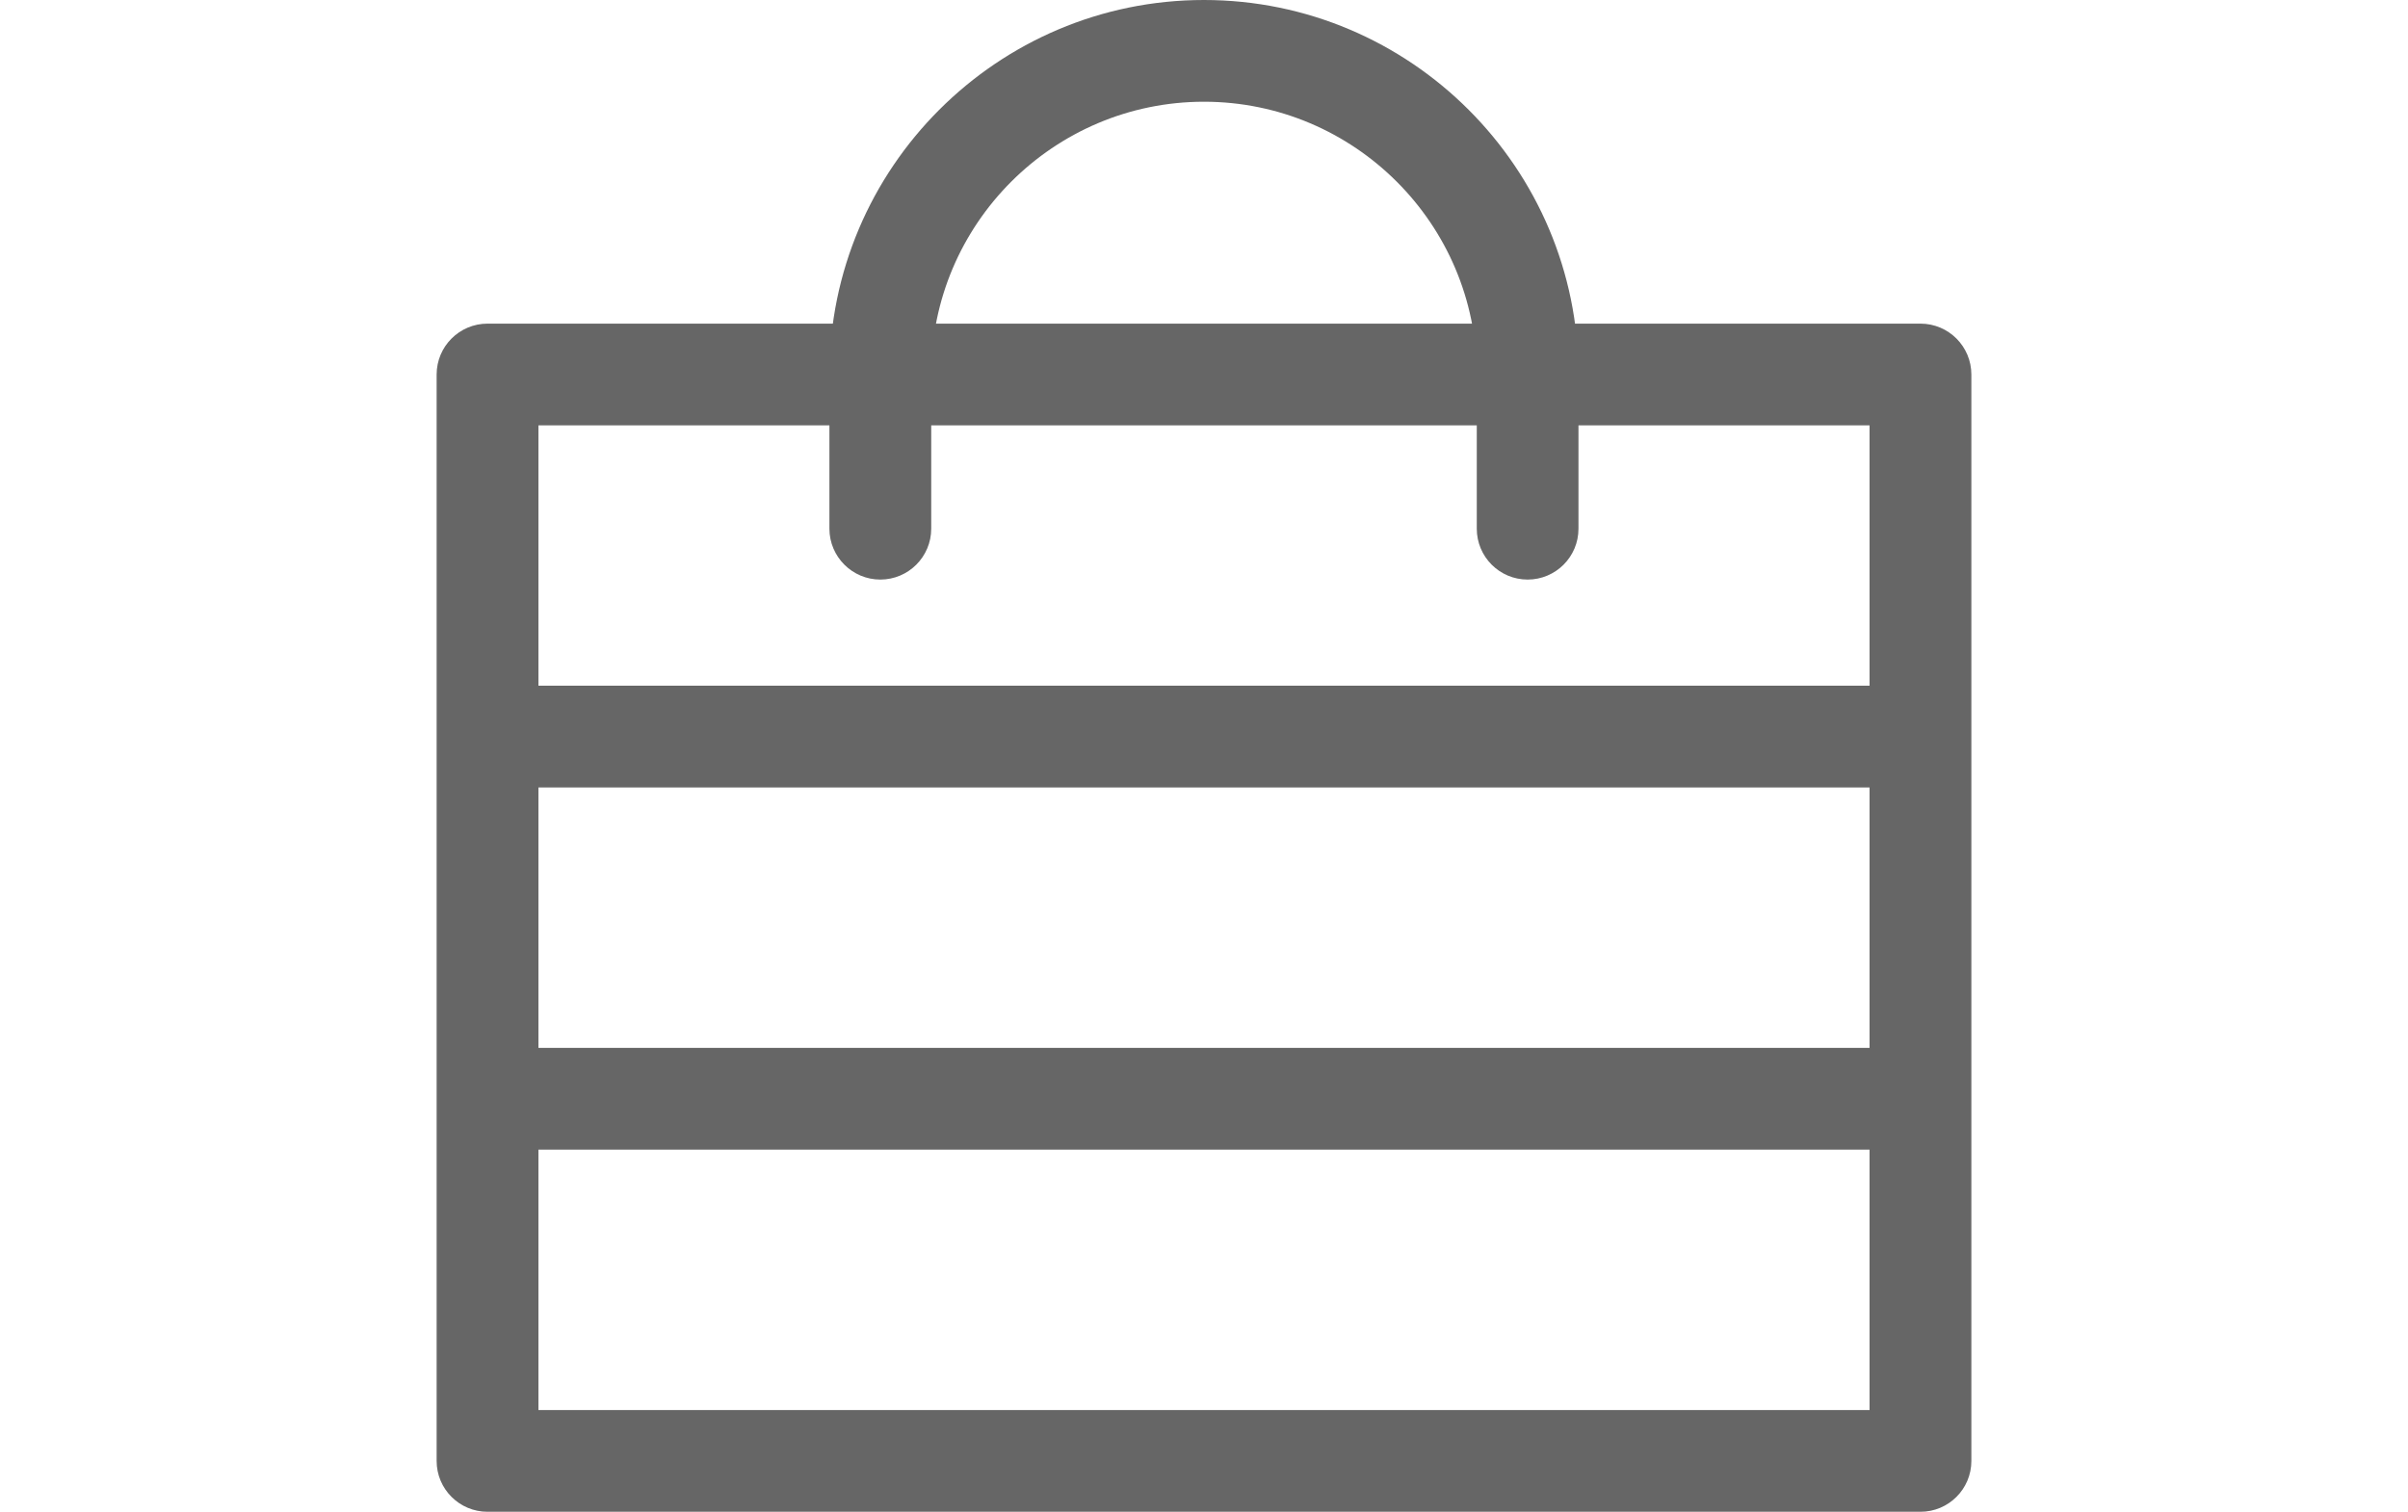 <?xml version="1.0" encoding="utf-8"?>
<!-- Generator: Adobe Illustrator 16.0.0, SVG Export Plug-In . SVG Version: 6.00 Build 0)  -->
<!DOCTYPE svg PUBLIC "-//W3C//DTD SVG 1.1//EN" "http://www.w3.org/Graphics/SVG/1.1/DTD/svg11.dtd">
<svg version="1.1" id="Layer_1" xmlns="http://www.w3.org/2000/svg" xmlns:xlink="http://www.w3.org/1999/xlink" x="0px" y="0px"
	 width="43px" height="27px" viewBox="228.5 236.5 43 27" enable-background="new 228.5 236.5 43 27" xml:space="preserve">
<g>
	<g>
		<path fill="#666666" d="M262.794,263.5h-25.588c-0.502,0-0.909-0.406-0.909-0.908v-19.403c0-0.502,0.407-0.909,0.909-0.909h25.588
			c0.502,0,0.909,0.407,0.909,0.909v19.403C263.703,263.094,263.296,263.5,262.794,263.5z M238.115,261.683h23.77v-17.586h-23.77
			V261.683z"/>
	</g>
	<g>
		<path fill="#666666" d="M255.779,246.851c-0.502,0-0.908-0.407-0.908-0.909v-2.754c0-2.686-2.186-4.871-4.871-4.871
			c-2.686,0-4.871,2.185-4.871,4.871v2.754c0,0.502-0.407,0.909-0.909,0.909c-0.501,0-0.909-0.407-0.909-0.909v-2.754
			c0-3.688,3-6.688,6.688-6.688c3.688,0,6.688,3,6.688,6.688v2.754C256.688,246.444,256.281,246.851,255.779,246.851z"/>
	</g>
	<g>
		<path fill="#666666" d="M262.541,250.564h-25.082c-0.502,0-0.909-0.407-0.909-0.909c0-0.501,0.407-0.909,0.909-0.909h25.082
			c0.502,0,0.908,0.407,0.908,0.909C263.449,250.158,263.043,250.564,262.541,250.564z"/>
	</g>
	<g>
		<path fill="#666666" d="M262.541,257.032h-25.082c-0.502,0-0.909-0.407-0.909-0.909s0.407-0.908,0.909-0.908h25.082
			c0.502,0,0.908,0.406,0.908,0.908S263.043,257.032,262.541,257.032z"/>
	</g>
</g>
</svg>
